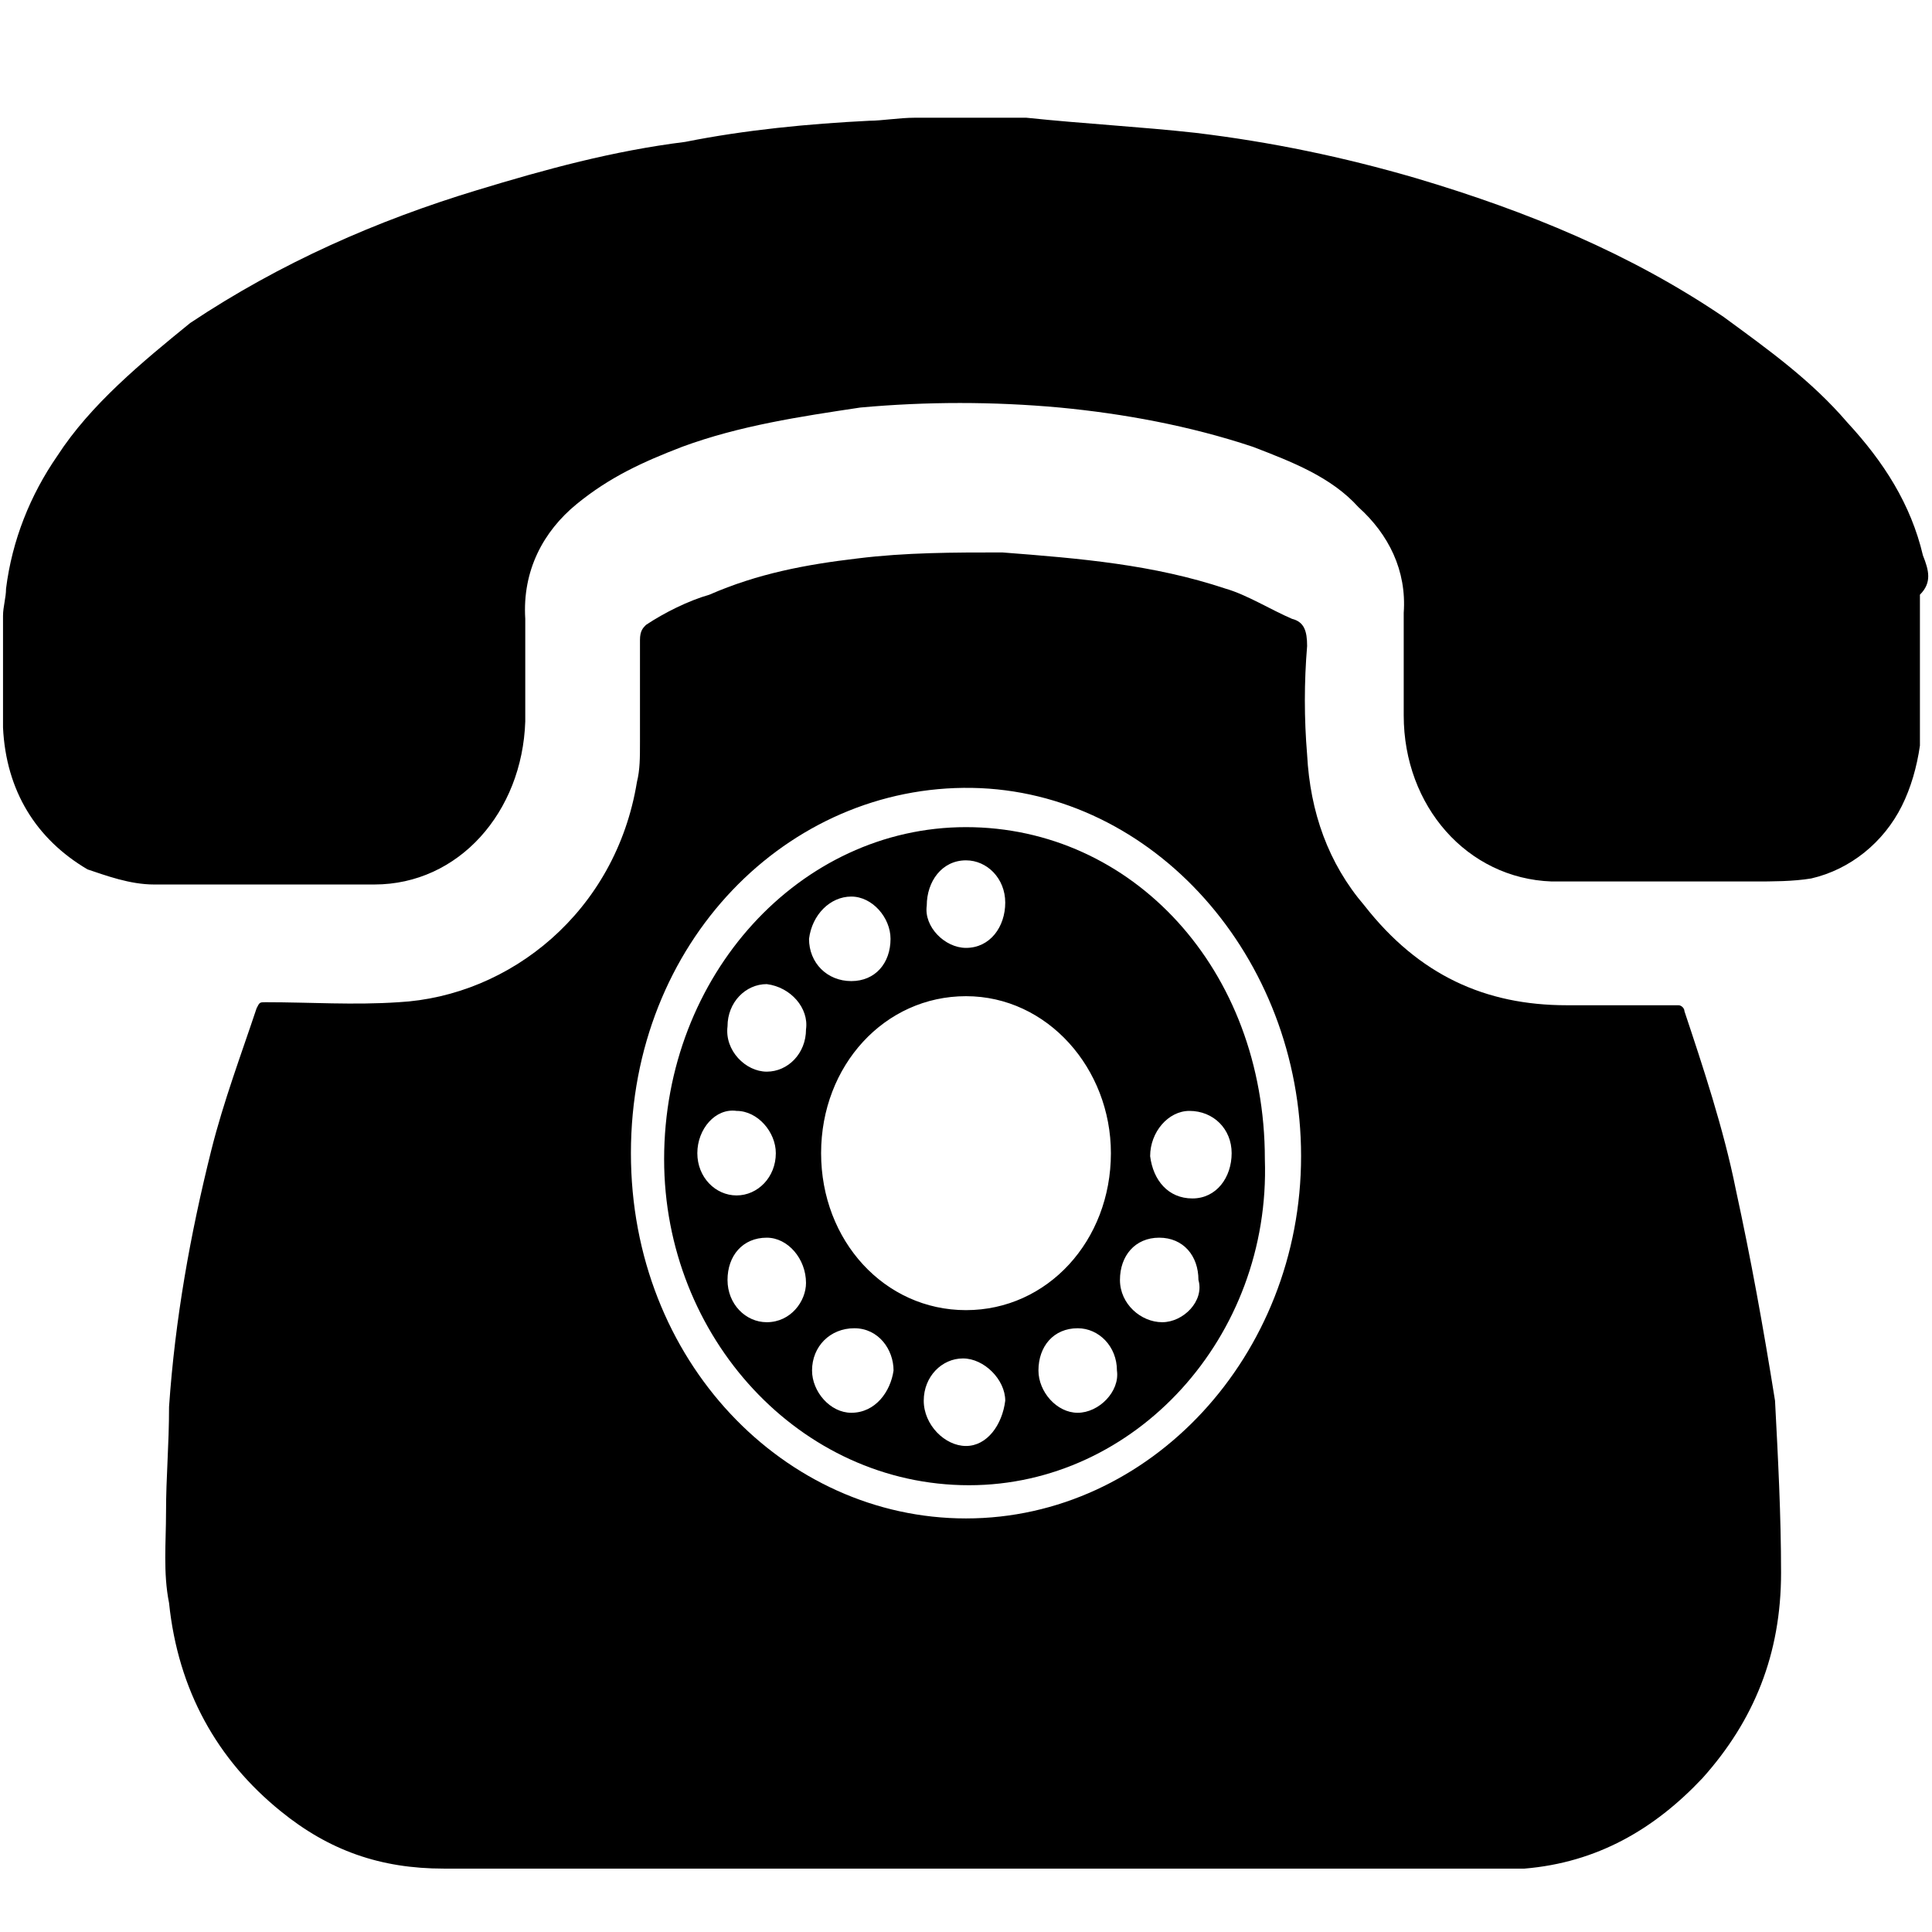 <?xml version="1.0" encoding="utf-8"?>
<!-- Generator: Adobe Illustrator 25.4.1, SVG Export Plug-In . SVG Version: 6.00 Build 0)  -->
<svg version="1.1" id="Layer_1" xmlns="http://www.w3.org/2000/svg" xmlns:xlink="http://www.w3.org/1999/xlink" x="0px" y="0px"
	 viewBox="0 0 64 64" style="enable-background:new 0 0 64 64;" xml:space="preserve">
<g>
	<path d="M63.7,18.4c-0.4-1.7-1.3-3.1-2.5-4.4c-1.2-1.4-2.6-2.4-4.1-3.5C54,8.4,50.6,7,46.9,5.9c-2.4-0.7-4.8-1.2-7.3-1.5
		c-1.8-0.2-3.7-0.3-5.6-0.5c-0.1,0-0.1,0-0.2,0c-1.2,0-2.4,0-3.5,0c-0.5,0-1.1,0.1-1.5,0.1c-2,0.1-4.1,0.3-6.1,0.7
		c-2.4,0.3-4.6,0.9-6.9,1.6c-3.3,1-6.5,2.4-9.5,4.4C4.7,12,3,13.4,1.9,15.1c-0.9,1.3-1.5,2.8-1.7,4.4c0,0.3-0.1,0.6-0.1,0.9
		c0,1.3,0,2.4,0,3.7c0.1,2.1,1.1,3.7,2.8,4.7c0.6,0.2,1.4,0.5,2.2,0.5c2.5,0,4.8,0,7.3,0c2.8,0,4.9-2.4,5-5.4c0-1.2,0-2.2,0-3.4
		c-0.1-1.6,0.6-2.9,1.7-3.8c1.1-0.9,2.2-1.4,3.5-1.9c1.9-0.7,3.9-1,5.9-1.3c2.2-0.2,4.4-0.2,6.6,0c2.1,0.2,4.3,0.6,6.4,1.3
		c1.3,0.5,2.6,1,3.5,2c1,0.9,1.6,2.1,1.5,3.5c0,1.2,0,2.3,0,3.4c0,3,2.1,5.4,4.9,5.5c2.2,0,4.5,0,6.7,0c0.6,0,1.3,0,1.9-0.1
		c1.3-0.3,2.4-1.2,3-2.4c0.3-0.6,0.5-1.3,0.6-2v-0.1c0-1.6,0-3.3,0-4.9C64,19.3,63.9,18.9,63.7,18.4z"/>
	<path d="M57.5,39.4c-0.4-2-1.1-4.1-1.7-5.9c0-0.1-0.1-0.2-0.2-0.2c-1.3,0-2.5,0-3.7,0c-2.7,0-4.9-1-6.7-3.3c-1.2-1.4-1.8-3.1-1.9-5
		c-0.1-1.2-0.1-2.4,0-3.6c0-0.5-0.1-0.8-0.5-0.9c-0.7-0.3-1.5-0.8-2.2-1c-2.4-0.8-4.8-1-7.4-1.2c-1.6,0-3.2,0-4.8,0.2
		c-1.7,0.2-3.3,0.5-4.9,1.2c-0.7,0.2-1.5,0.6-2.1,1c-0.1,0.1-0.2,0.2-0.2,0.5c0,1.2,0,2.2,0,3.4c0,0.5,0,0.9-0.1,1.3
		c-0.7,4.3-4.2,7.1-7.9,7.3c-1.5,0.1-2.9,0-4.4,0c-0.2,0-0.2,0-0.3,0.2c-0.5,1.5-1.1,3.1-1.5,4.7c-0.7,2.8-1.2,5.6-1.4,8.5
		c0,1.3-0.1,2.3-0.1,3.5c0,1-0.1,2,0.1,3c0.3,2.9,1.6,5.2,3.7,6.9c1.6,1.3,3.3,1.9,5.4,1.9c1,0,1.9,0,2.9,0c4.9,0,9.8,0,14.8,0
		c3.2,0,6.4,0,9.5,0c2.8,0,5.6,0,8.2,0c0.1,0,0.2,0,0.4,0c2.4-0.2,4.3-1.3,5.9-3c1.7-1.9,2.6-4.1,2.6-6.8c0-1.9-0.1-3.8-0.2-5.7
		C58.4,43.9,58,41.7,57.5,39.4z M32,50.3c-6,0-11.1-5.2-11.1-12.1c0-7,5.2-12.2,11.3-12.1c6,0.1,10.9,5.6,10.9,12.2
		S38.1,50.3,32,50.3z"/>
	<path d="M32,27.4c-5.5,0-10,4.9-10,11c0,5.9,4.5,10.8,10.1,10.8c5.5,0,10-4.9,9.8-10.8C41.9,32.1,37.5,27.4,32,27.4z M36.8,38.2
		c0,2.9-2.1,5.2-4.8,5.2s-4.8-2.3-4.8-5.2c0-2.9,2.1-5.2,4.8-5.2S36.8,35.4,36.8,38.2z M32,28.5c0.7,0,1.3,0.6,1.3,1.4
		c0,0.8-0.5,1.5-1.3,1.5c-0.7,0-1.4-0.7-1.3-1.4C30.7,29.2,31.2,28.5,32,28.5z M28.2,29.7c0.7,0,1.3,0.7,1.3,1.4
		c0,0.8-0.5,1.4-1.3,1.4s-1.4-0.6-1.4-1.4C26.9,30.3,27.5,29.7,28.2,29.7z M23.1,38.2c0-0.8,0.6-1.5,1.3-1.4c0.7,0,1.3,0.7,1.3,1.4
		c0,0.8-0.6,1.4-1.3,1.4C23.7,39.6,23.1,39,23.1,38.2z M25.4,43.8c-0.7,0-1.3-0.6-1.3-1.4c0-0.8,0.5-1.4,1.3-1.4
		c0.7,0,1.3,0.7,1.3,1.5C26.7,43.1,26.2,43.8,25.4,43.8z M26.7,34.1c0,0.8-0.6,1.4-1.3,1.4c-0.7,0-1.4-0.7-1.3-1.5
		c0-0.8,0.6-1.4,1.3-1.4C26.2,32.7,26.8,33.4,26.7,34.1z M28.2,46.8c-0.7,0-1.3-0.7-1.3-1.4c0-0.8,0.6-1.4,1.4-1.4s1.3,0.7,1.3,1.4
		C29.5,46.1,29,46.8,28.2,46.8z M32,47.9c-0.7,0-1.4-0.7-1.4-1.5c0-0.8,0.6-1.4,1.3-1.4c0.7,0,1.4,0.7,1.4,1.4
		C33.2,47.2,32.7,47.9,32,47.9z M35.7,46.8c-0.7,0-1.3-0.7-1.3-1.4c0-0.8,0.5-1.4,1.3-1.4c0.7,0,1.3,0.6,1.3,1.4
		C37.1,46.1,36.4,46.8,35.7,46.8z M38.5,43.8c-0.7,0-1.4-0.6-1.4-1.4c0-0.8,0.5-1.4,1.3-1.4s1.3,0.6,1.3,1.4
		C39.9,43.1,39.2,43.8,38.5,43.8z M40.8,38.2c0,0.8-0.5,1.5-1.3,1.5s-1.3-0.6-1.4-1.4c0-0.8,0.6-1.5,1.3-1.5
		C40.2,36.8,40.8,37.4,40.8,38.2z"/>
</g>
</svg>
